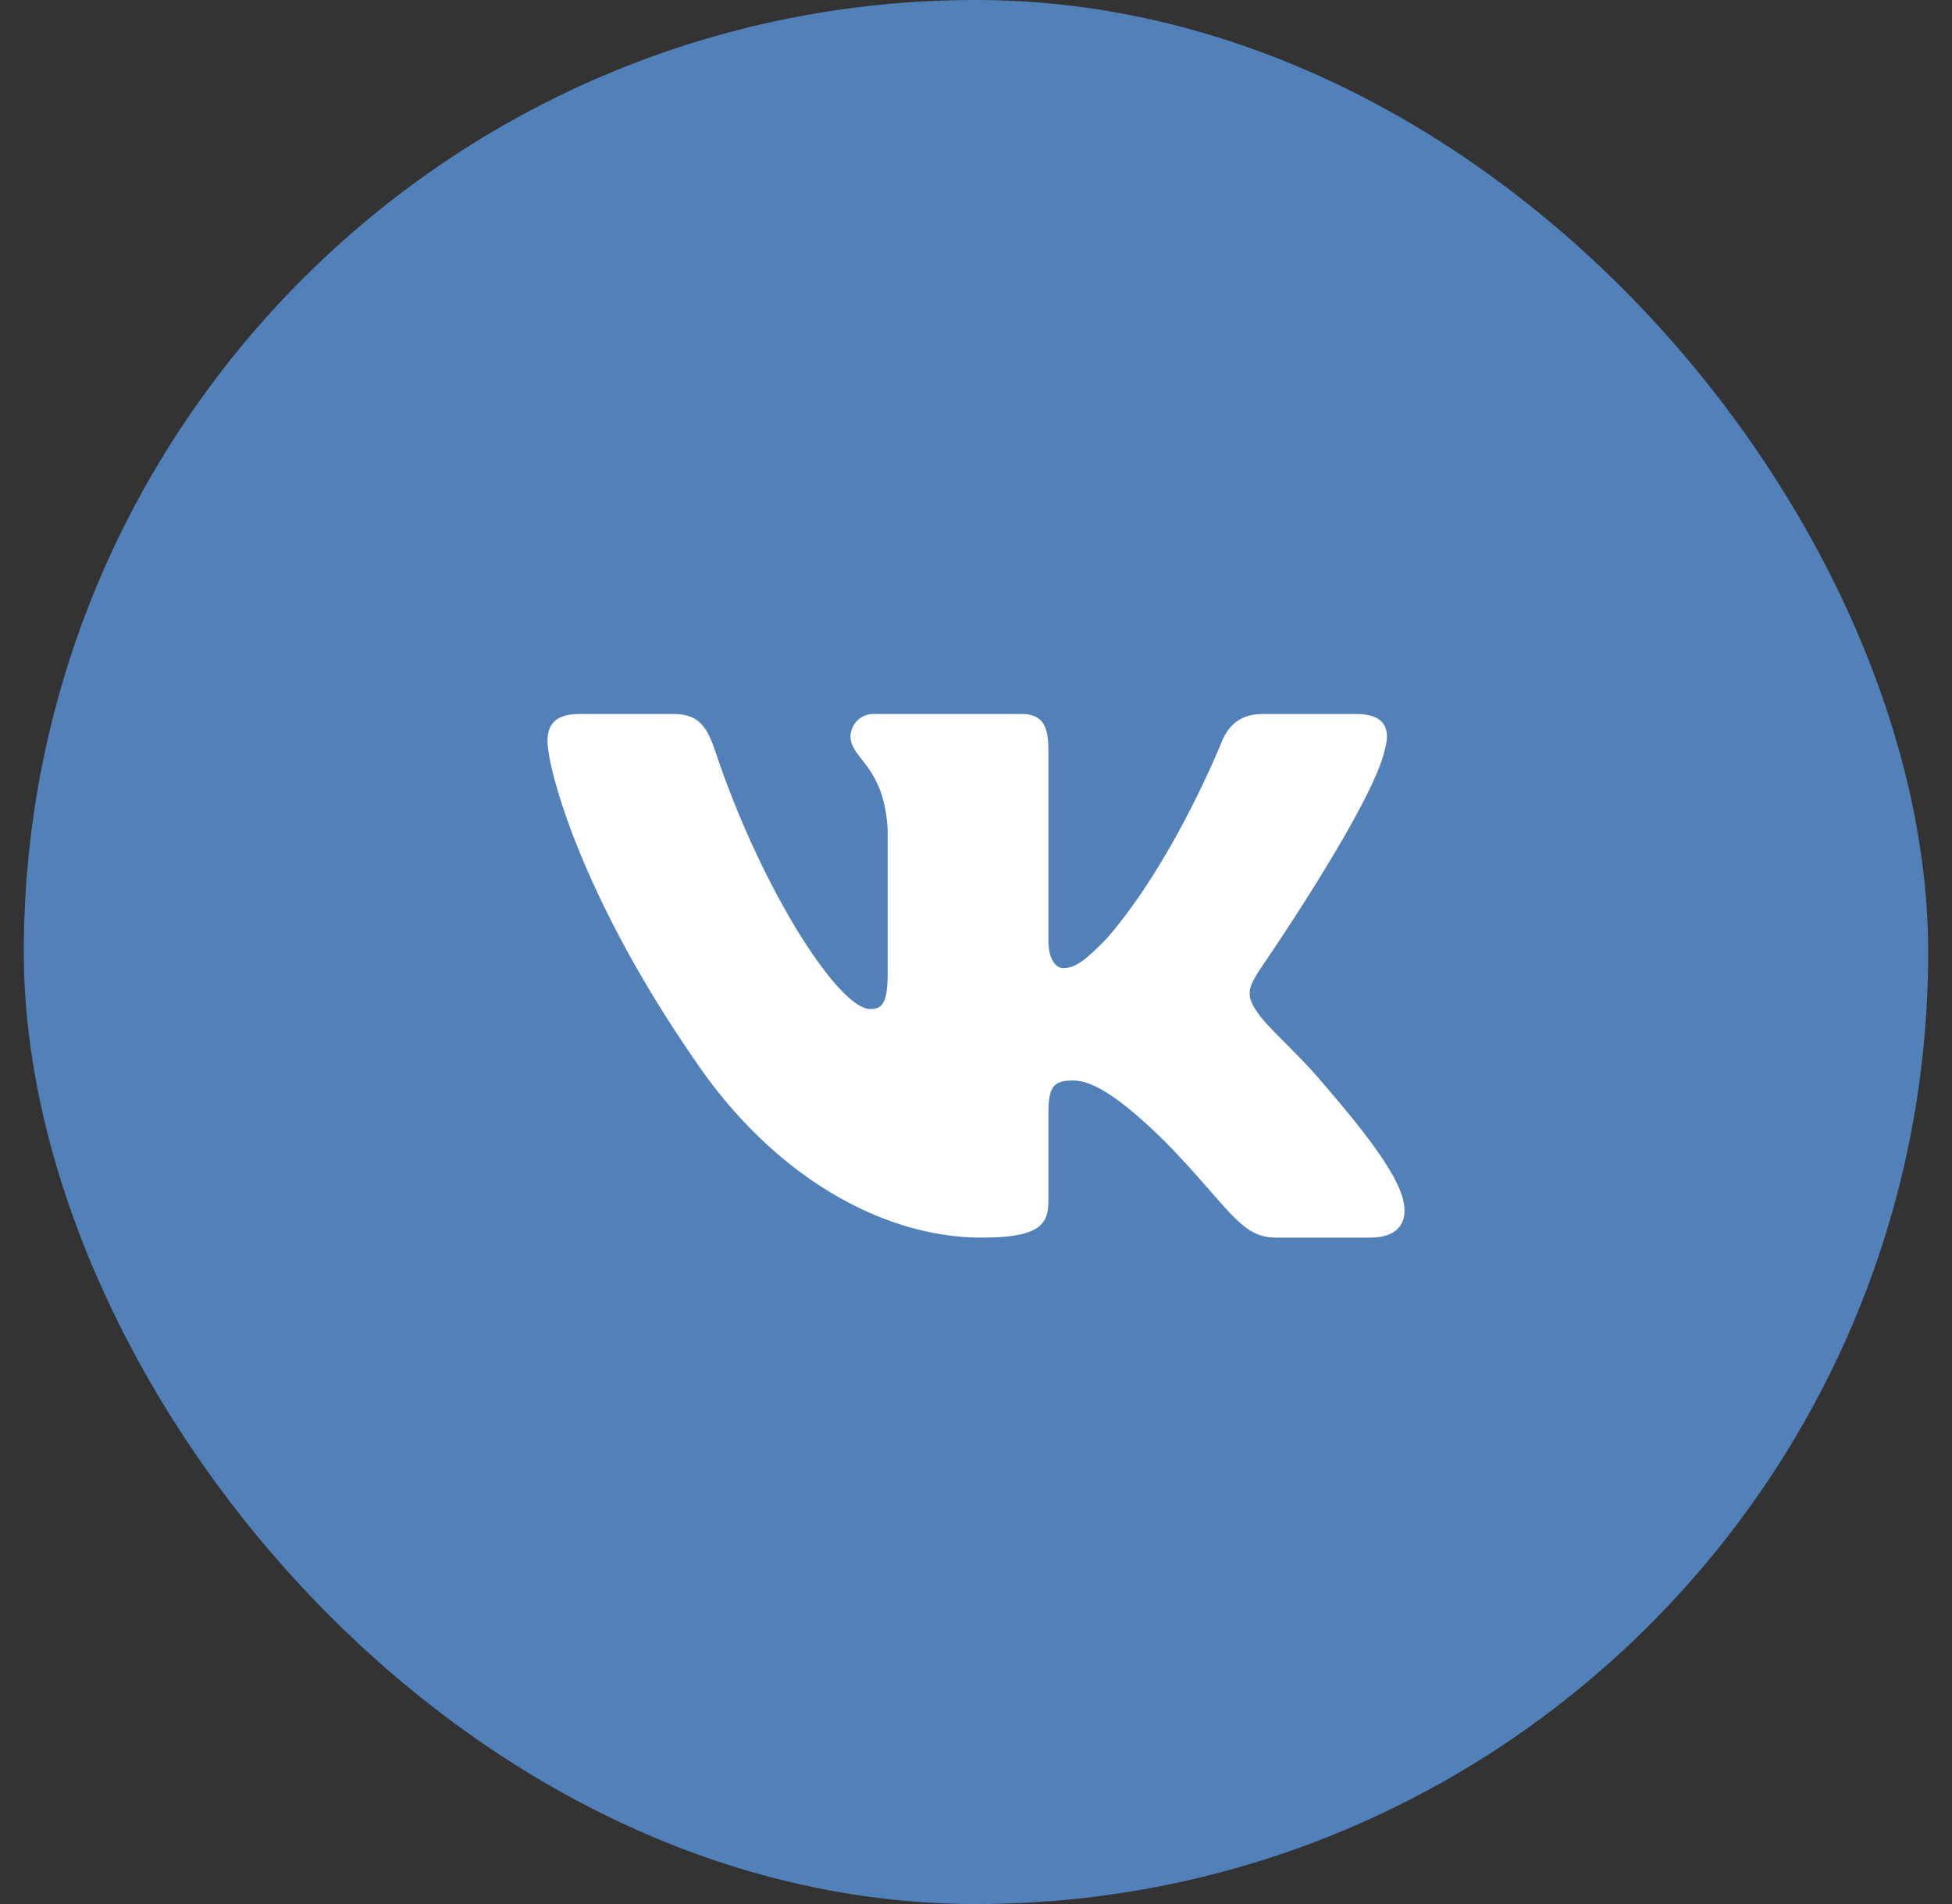 <svg width="41" height="40" fill="none" xmlns="http://www.w3.org/2000/svg"><rect width="100%" height="100%" fill="#333333" stroke="none"/><rect x=".5" width="40" height="40" rx="20" fill="#5181B8"/><path fill-rule="evenodd" clip-rule="evenodd" d="M29.087 15.745c.125-.43 0-.745-.596-.745h-1.969c-.5 0-.731.273-.856.573 0 0-1.002 2.512-2.42 4.143-.46.473-.668.623-.918.623-.126 0-.307-.15-.307-.58v-4.014c0-.515-.145-.745-.562-.745h-3.095a.48.48 0 00-.5.466c0 .488.708.6.781 1.975v2.984c0 .654-.114.773-.365.773-.667 0-2.291-2.523-3.254-5.41-.189-.561-.378-.788-.882-.788h-1.969c-.563 0-.675.273-.675.573 0 .537.668 3.199 3.108 6.72C16.236 24.696 18.529 26 20.615 26c1.252 0 1.406-.29 1.406-.788v-1.817c0-.58.119-.695.515-.695.292 0 .793.15 1.961 1.31 1.335 1.373 1.555 1.99 2.307 1.99h1.969c.562 0 .844-.29.681-.86-.177-.57-.815-1.396-1.66-2.375-.46-.559-1.148-1.16-1.356-1.46-.293-.387-.21-.558 0-.901 0 0 2.399-3.478 2.649-4.659z" fill="#fff"/></svg>